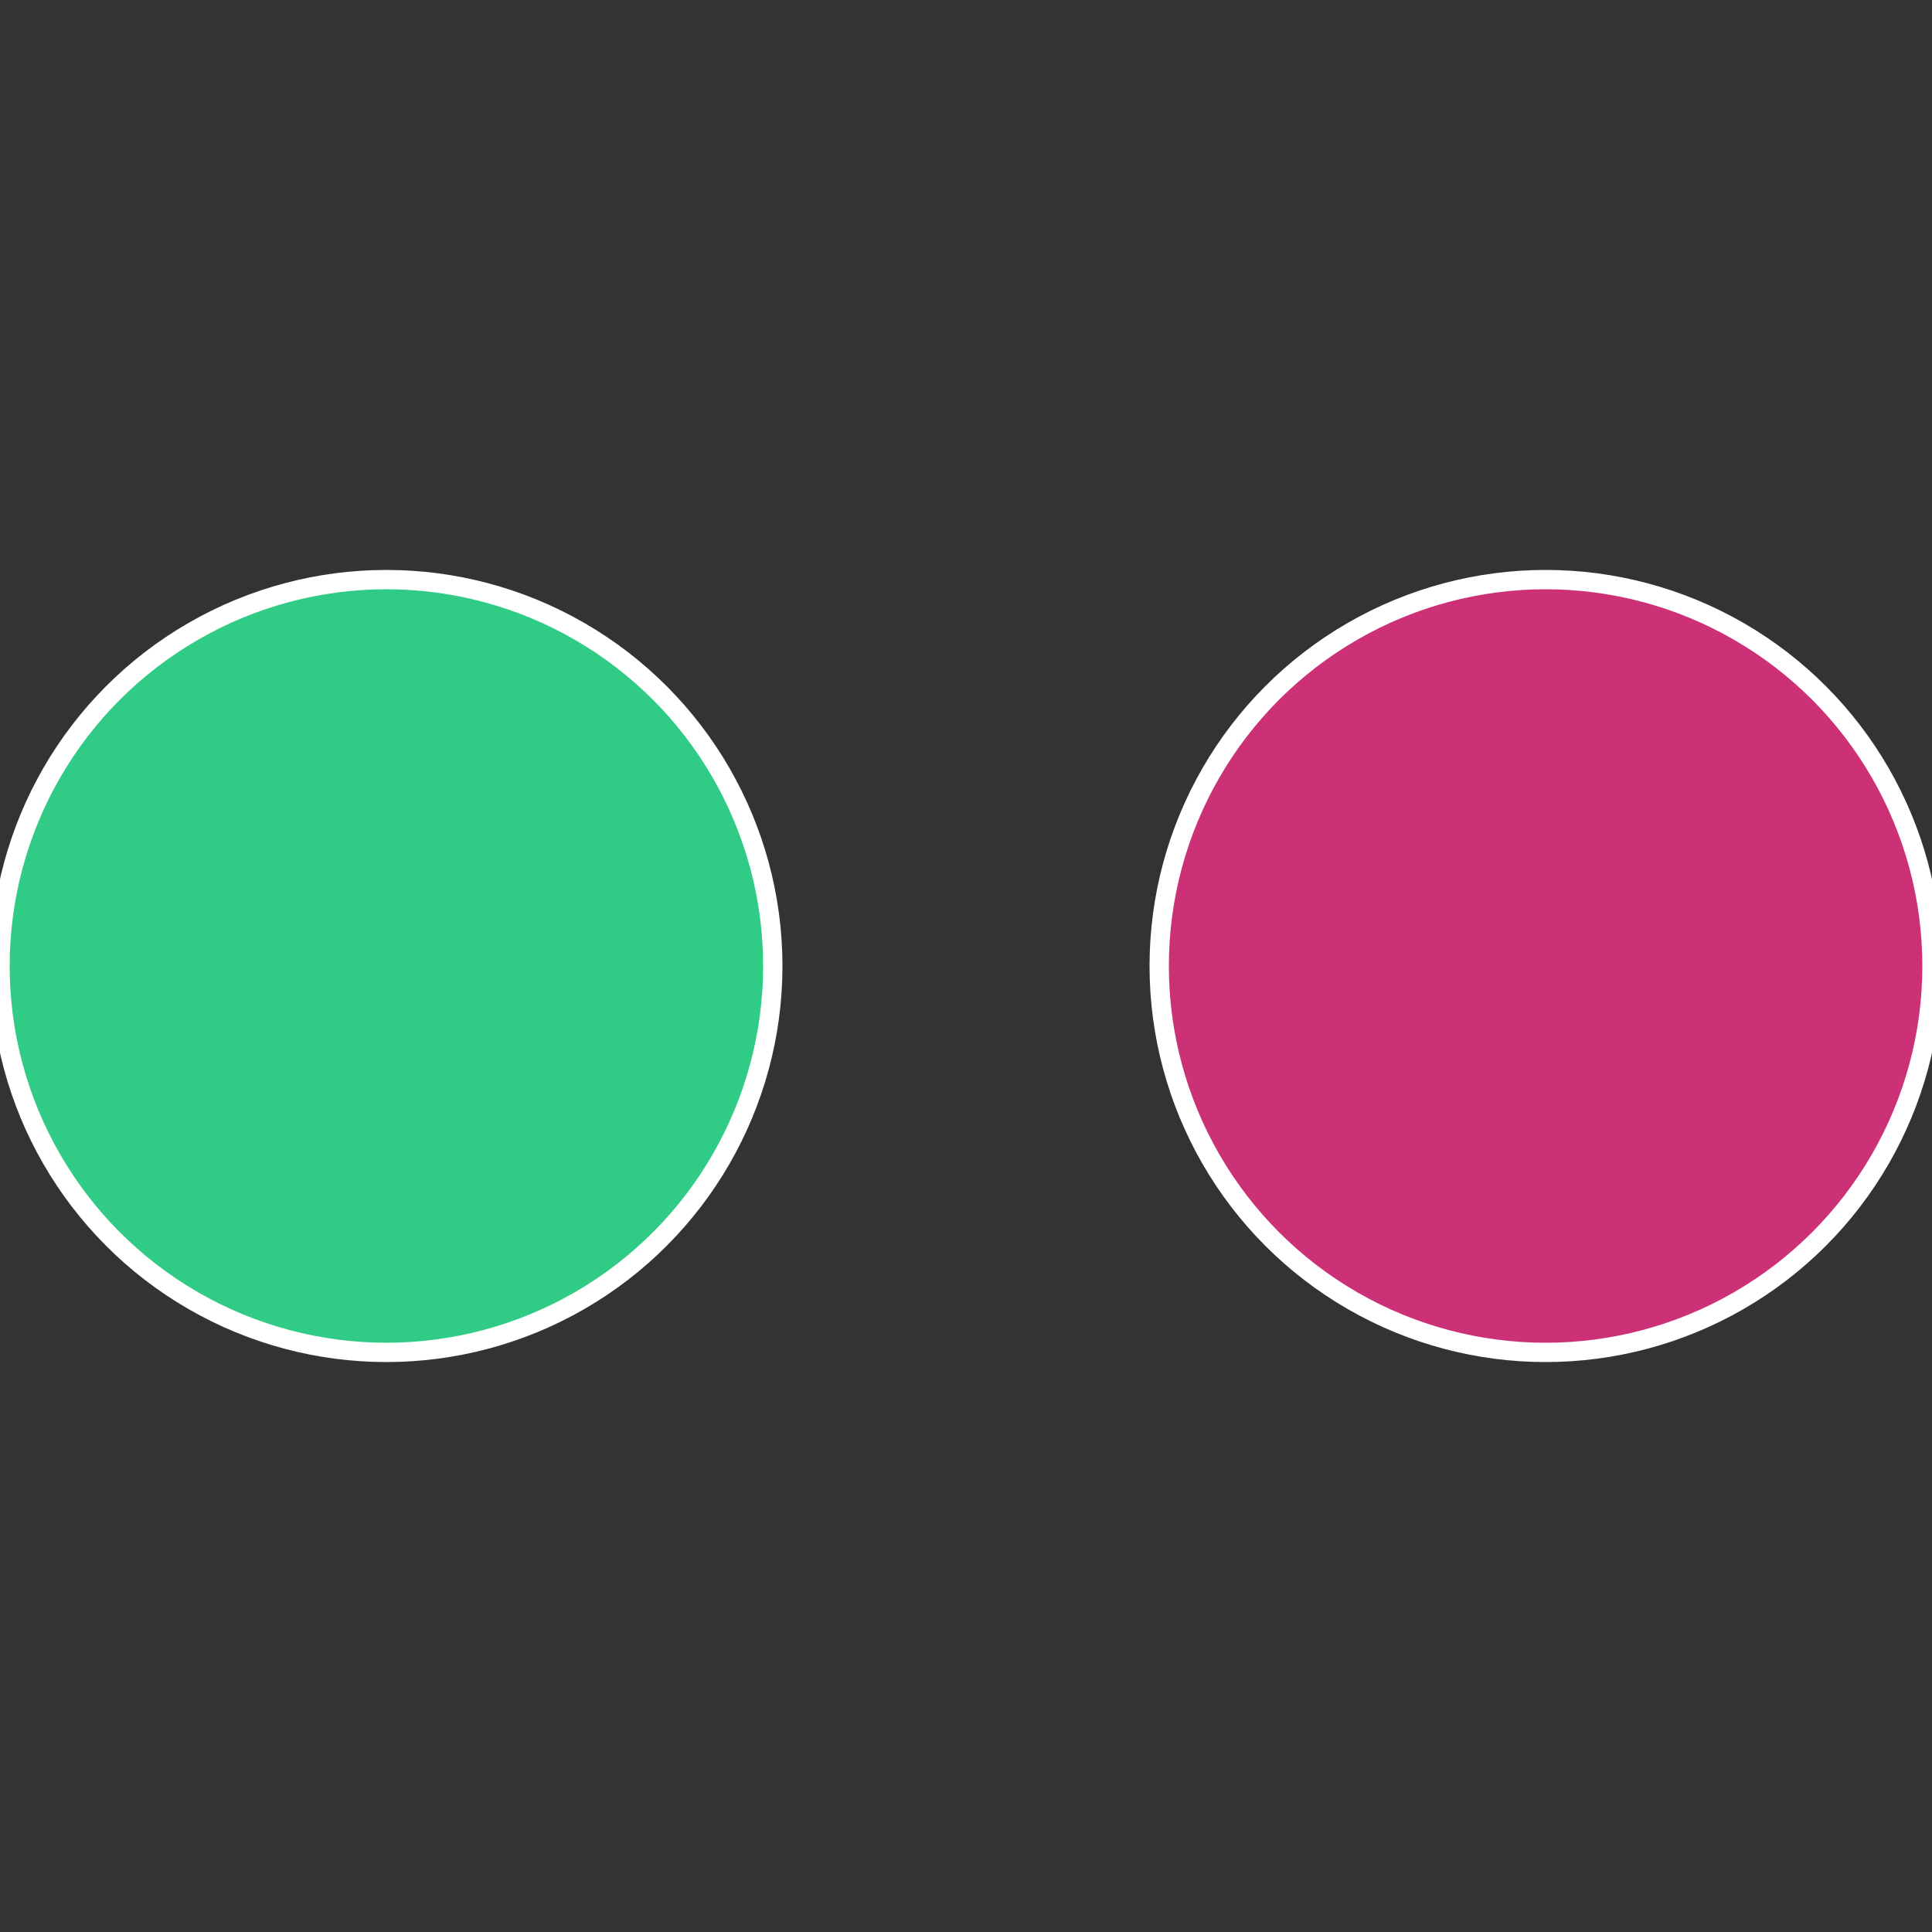 <?xml version="1.0" standalone="no"?>
<svg width="500" height="500" viewBox="-1 -1 2 2" xmlns="http://www.w3.org/2000/svg">
 
                <rect x="-1" y="-1" width="2" height="2" fill="#333333" stroke="none"/>
 
                <circle cx="0.6" cy="0" r="0.4" fill="#cc3076" stroke="#fff" stroke-width="1%" />
             
                <circle cx="-0.6" cy="7.3478807948841E-17" r="0.4" fill="#30cc86" stroke="#fff" stroke-width="1%" />
            </svg>
